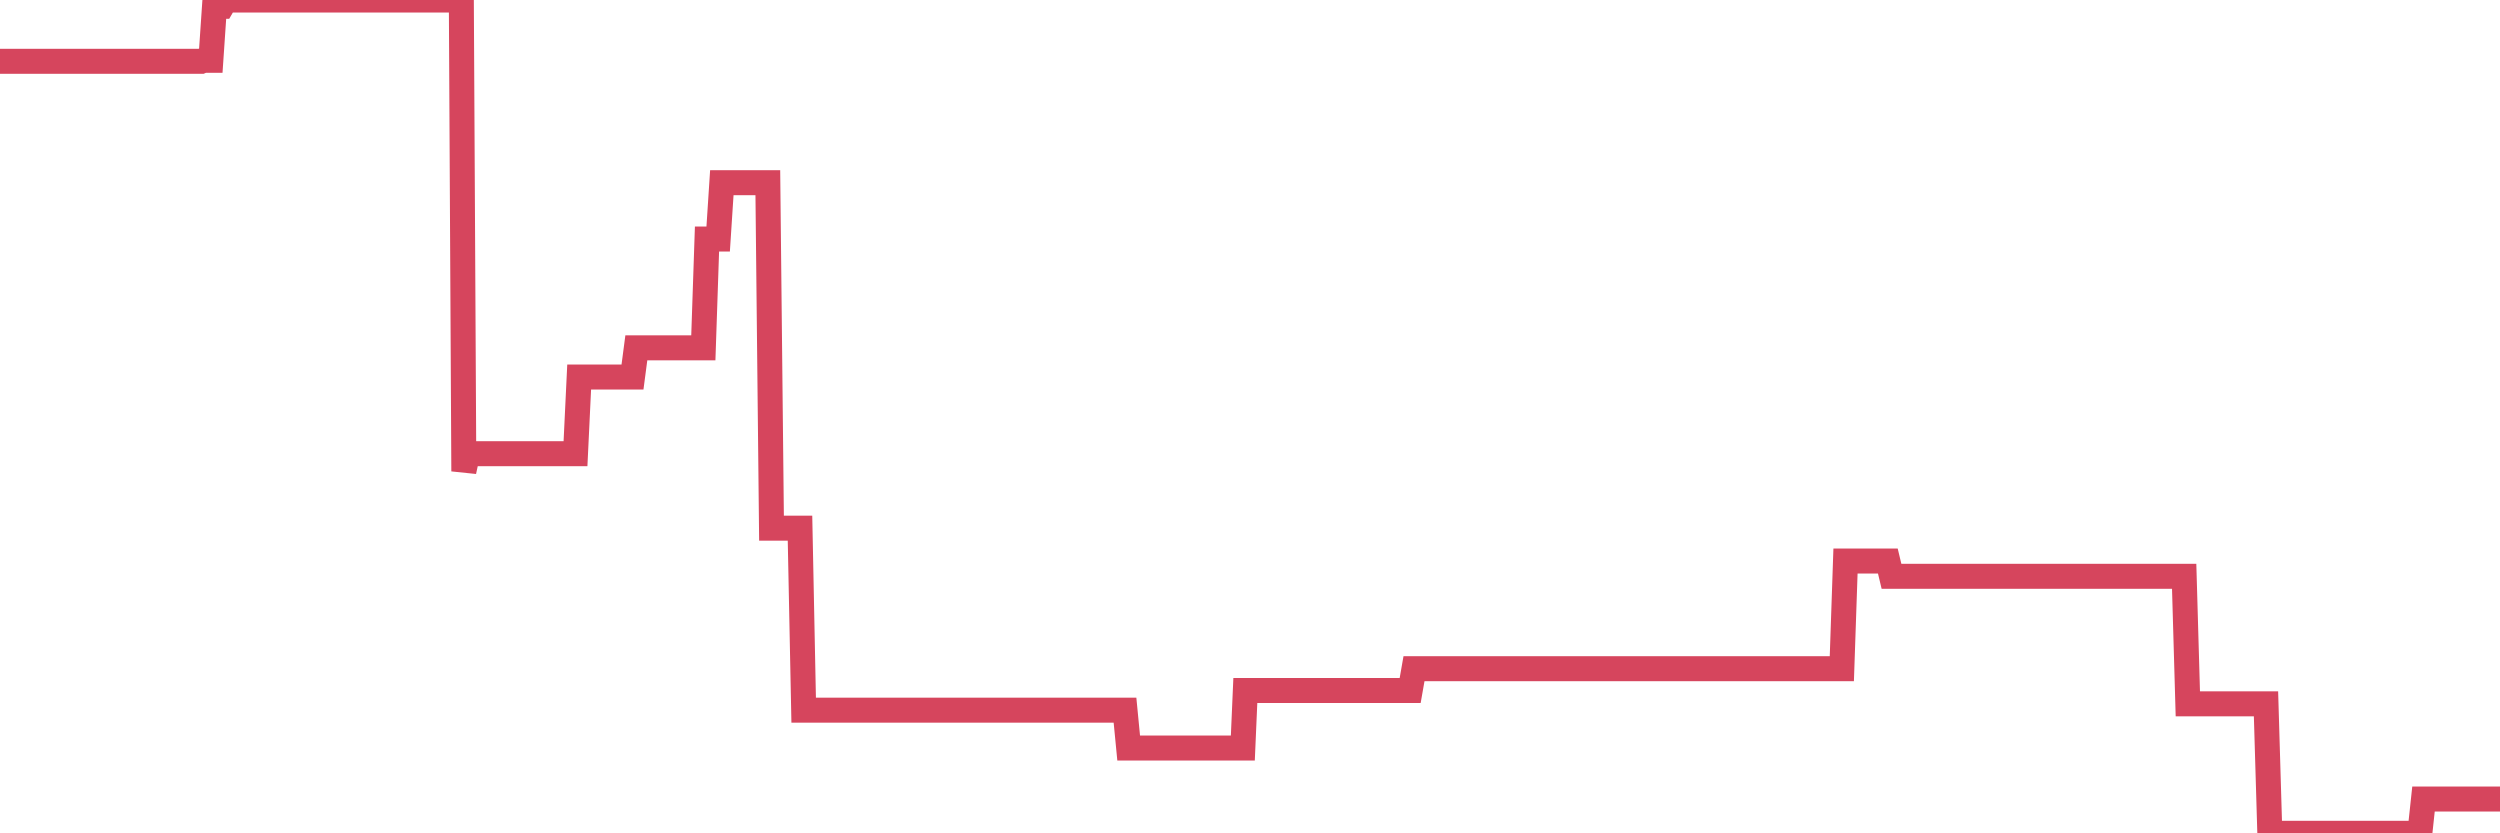 <?xml version="1.0"?><svg width="150px" height="50px" xmlns="http://www.w3.org/2000/svg" xmlns:xlink="http://www.w3.org/1999/xlink"> <polyline fill="none" stroke="#d6455d" stroke-width="1.5px" stroke-linecap="round" stroke-miterlimit="5" points="0.00,3.68 0.22,3.68 0.45,3.68 0.67,3.68 0.89,3.68 1.12,3.68 1.34,3.68 1.56,3.68 1.79,3.68 1.93,3.68 2.16,3.68 2.38,3.68 2.60,3.68 2.83,3.68 3.05,3.68 3.27,3.68 3.50,3.68 3.65,3.68 3.87,3.68 4.09,3.68 4.32,3.68 4.54,3.68 4.76,3.68 4.99,3.68 5.21,3.68 5.36,3.68 5.58,3.68 5.80,3.68 6.03,3.68 6.25,3.68 6.47,3.68 6.70,3.68 6.92,3.68 7.07,3.68 7.29,3.68 7.52,3.68 7.74,3.68 7.96,3.68 8.19,3.68 8.41,3.68 8.63,3.68 8.78,3.68 9.00,3.68 9.23,3.68 9.45,3.68 9.67,3.68 9.90,3.68 10.12,3.68 10.34,3.68 10.49,3.68 10.72,3.68 10.94,3.68 11.16,3.68 11.39,3.68 11.61,3.68 11.83,3.68 12.06,3.68 12.20,3.62 12.43,3.62 12.65,3.62 12.87,0.38 13.10,0.38 13.32,0.38 13.54,0.00 13.77,0.00 13.92,0.00 14.14,0.00 14.36,0.00 14.59,0.00 14.81,0.00 15.03,0.00 15.26,0.00 15.48,0.00 15.63,0.00 15.85,0.00 16.07,0.00 16.30,0.00 16.52,0.00 16.74,0.00 16.97,0.00 17.19,0.00 17.41,0.00 17.56,0.00 17.79,0.00 18.01,0.00 18.23,0.00 18.46,0.00 18.68,0.00 18.90,0.00 19.13,0.00 19.27,0.00 19.50,0.00 19.72,0.00 19.94,0.00 20.17,0.00 20.39,0.00 20.61,0.00 20.84,0.00 20.99,0.00 21.21,0.00 21.43,0.00 21.66,0.00 21.88,0.00 22.10,0.00 22.33,0.00 22.55,0.00 22.70,0.00 22.92,0.00 23.14,0.00 23.37,0.00 23.59,0.00 23.81,0.00 24.04,0.00 24.26,0.00 24.41,0.00 24.63,0.00 24.86,0.00 25.08,0.00 25.30,0.00 25.53,0.00 25.75,0.00 25.97,0.00 26.12,0.00 26.34,0.00 26.57,0.00 26.79,0.00 27.01,0.00 27.24,0.00 27.46,0.00 27.68,0.00 27.83,28.28 28.06,27.22 28.28,27.22 28.50,27.22 28.73,27.22 28.95,27.22 29.17,27.22 29.40,27.22 29.54,27.22 29.77,27.22 29.99,27.22 30.21,27.22 30.44,27.22 30.66,27.22 30.88,27.22 31.11,27.22 31.26,27.22 31.48,27.22 31.70,27.22 31.93,27.22 32.15,27.22 32.37,27.22 32.60,27.22 32.82,27.22 33.04,27.22 33.19,27.22 33.41,27.22 33.64,27.22 33.86,27.22 34.08,27.22 34.31,27.22 34.53,27.22 34.75,22.62 34.90,22.62 35.13,22.62 35.35,22.62 35.57,22.62 35.80,22.62 36.02,22.62 36.24,22.62 36.47,22.62 36.61,22.62 36.84,22.62 37.06,22.62 37.28,22.62 37.51,22.62 37.73,22.62 37.95,22.62 38.18,20.87 38.33,20.87 38.55,20.87 38.77,20.87 39.00,20.87 39.22,20.87 39.44,20.87 39.67,20.87 39.89,20.87 40.04,20.87 40.26,20.87 40.48,20.87 40.71,20.87 40.93,20.87 41.15,20.87 41.38,20.87 41.60,20.87 41.75,20.87 41.97,20.87 42.20,20.87 42.42,14.34 42.64,14.34 42.87,14.34 43.09,14.34 43.31,10.96 43.46,10.96 43.68,10.96 43.91,10.96 44.13,10.96 44.35,10.96 44.58,10.96 44.80,10.96 45.02,10.96 45.17,10.96 45.40,10.96 45.62,10.96 45.84,10.96 46.07,10.96 46.29,31.69 46.51,31.69 46.73,31.69 46.88,31.69 47.11,31.69 47.33,31.69 47.55,31.69 47.78,31.69 48.00,31.69 48.22,42.61 48.45,42.61 48.67,42.61 48.82,42.61 49.04,42.61 49.27,42.61 49.49,42.61 49.71,42.61 49.93,42.61 50.16,42.61 50.38,42.61 50.53,42.61 50.75,42.61 50.98,42.61 51.20,42.61 51.42,42.61 51.65,42.61 51.87,42.61 52.09,42.61 52.24,42.61 52.47,42.61 52.69,42.61 52.91,42.61 53.13,42.61 53.36,42.61 53.58,42.61 53.80,42.61 53.95,42.61 54.18,42.61 54.40,42.61 54.62,42.61 54.85,42.61 55.07,42.61 55.29,42.61 55.52,42.61 55.67,42.61 55.89,42.61 56.11,42.61 56.33,42.61 56.56,42.61 56.78,42.61 57.00,42.61 57.23,42.61 57.38,42.61 57.60,42.61 57.82,42.61 58.05,42.61 58.27,42.61 58.49,42.61 58.72,42.61 58.94,42.61 59.09,42.61 59.31,42.61 59.53,42.61 59.76,42.61 59.98,42.61 60.20,42.61 60.43,42.61 60.65,42.61 60.80,42.61 61.02,42.61 61.25,42.61 61.47,42.61 61.69,42.61 61.92,42.61 62.14,42.61 62.36,42.61 62.51,42.61 62.73,42.61 62.96,42.61 63.18,42.61 63.40,42.61 63.63,42.61 63.85,42.61 64.07,42.61 64.22,42.61 64.45,42.61 64.67,42.61 64.89,42.61 65.12,42.61 65.34,42.61 65.56,42.61 65.79,42.61 66.01,42.61 66.16,42.61 66.38,42.61 66.60,42.61 66.83,42.61 67.05,42.61 67.27,42.61 67.50,42.61 67.72,44.88 67.87,44.88 68.09,44.88 68.32,44.88 68.54,44.88 68.76,44.88 68.99,44.88 69.21,44.88 69.43,44.88 69.58,44.88 69.80,44.88 70.03,44.88 70.25,44.88 70.47,44.88 70.70,44.88 70.92,44.88 71.14,44.88 71.29,44.88 71.52,44.88 71.74,44.88 71.96,44.88 72.19,44.88 72.41,44.88 72.63,44.88 72.86,44.88 73.00,44.88 73.23,44.88 73.45,44.88 73.67,44.88 73.90,44.88 74.12,44.88 74.34,44.88 74.57,44.88 74.72,41.43 74.94,41.43 75.16,41.43 75.39,41.43 75.61,41.43 75.83,41.43 76.06,41.43 76.28,41.43 76.43,41.43 76.65,41.43 76.87,41.43 77.10,41.43 77.32,41.43 77.54,41.43 77.77,41.43 77.99,41.43 78.14,41.43 78.36,41.43 78.59,41.43 78.81,41.43 79.03,41.43 79.26,41.43 79.48,41.43 79.70,41.43 79.85,41.43 80.07,41.43 80.30,41.43 80.52,41.43 80.74,41.43 80.97,41.43 81.19,41.43 81.41,41.43 81.64,41.43 81.79,41.43 82.01,41.43 82.23,41.43 82.46,41.43 82.68,41.43 82.90,41.43 83.13,41.43 83.35,41.43 83.50,41.43 83.72,41.43 83.94,41.43 84.17,41.43 84.39,41.43 84.61,41.43 84.84,40.12 85.06,40.12 85.21,40.12 85.43,40.12 85.66,40.12 85.88,40.12 86.10,40.12 86.33,40.12 86.55,40.12 86.77,40.12 86.92,40.12 87.14,40.12 87.37,40.12 87.59,40.12 87.81,40.12 88.04,40.12 88.26,40.12 88.48,40.12 88.63,40.12 88.86,40.12 89.08,40.12 89.30,40.12 89.53,40.12 89.75,40.12 89.97,40.12 90.20,40.12 90.34,40.12 90.57,40.12 90.79,40.12 91.01,40.12 91.24,40.12 91.46,40.12 91.68,40.12 91.91,40.12 92.06,40.12 92.28,40.12 92.50,40.12 92.73,40.12 92.95,40.12 93.17,40.12 93.40,40.12 93.62,40.12 93.77,40.12 93.99,40.12 94.21,40.12 94.44,40.12 94.66,40.12 94.88,40.12 95.11,40.12 95.33,40.12 95.48,40.12 95.70,40.12 95.93,40.12 96.15,40.12 96.37,40.12 96.60,40.12 96.82,40.12 97.04,40.12 97.27,40.12 97.41,40.12 97.64,40.12 97.86,40.12 98.08,40.12 98.31,40.12 98.53,40.12 98.75,40.12 98.98,40.12 99.13,40.12 99.35,40.12 99.57,40.12 99.80,40.12 100.02,40.12 100.24,40.12 100.47,40.12 100.69,40.12 100.84,40.12 101.06,40.12 101.28,40.12 101.51,40.12 101.73,40.12 101.95,40.12 102.18,40.12 102.40,40.12 102.55,40.12 102.77,40.12 103.00,40.12 103.22,40.12 103.44,40.12 103.67,40.12 103.89,40.12 104.11,40.12 104.26,40.12 104.48,40.12 104.71,40.12 104.93,40.12 105.15,40.12 105.38,40.12 105.60,40.12 105.82,40.12 105.97,40.12 106.20,40.12 106.42,40.12 106.64,40.12 106.87,40.12 107.09,40.12 107.31,40.12 107.53,40.12 107.68,40.12 107.91,40.12 108.13,40.12 108.35,40.12 108.58,40.12 108.80,40.12 109.02,40.12 109.25,40.12 109.40,40.12 109.62,40.12 109.84,40.12 110.07,40.12 110.29,40.12 110.51,40.12 110.73,33.66 110.96,33.66 111.11,33.66 111.33,33.66 111.55,33.66 111.78,33.66 112.00,33.66 112.22,33.66 112.45,33.66 112.67,33.66 112.89,33.66 113.04,33.66 113.27,33.66 113.49,34.58 113.71,34.58 113.93,34.58 114.16,34.58 114.38,34.58 114.60,34.58 114.75,34.58 114.98,34.58 115.20,34.58 115.42,34.58 115.65,34.58 115.87,34.58 116.09,34.58 116.32,34.58 116.47,34.58 116.69,34.58 116.91,34.58 117.13,34.58 117.36,34.58 117.58,34.58 117.80,34.58 118.03,34.58 118.18,34.58 118.40,34.58 118.62,34.58 118.85,34.58 119.07,34.58 119.29,34.58 119.52,34.58 119.74,34.58 119.89,34.58 120.11,34.58 120.33,34.58 120.56,34.58 120.78,34.58 121.00,34.58 121.23,34.58 121.45,34.58 121.60,34.58 121.82,34.58 122.05,34.58 122.27,34.58 122.49,34.58 122.72,34.58 122.94,34.58 123.16,34.58 123.31,34.58 123.53,34.58 123.76,34.58 123.98,34.58 124.20,34.58 124.43,34.58 124.65,34.58 124.87,34.58 125.02,34.58 125.25,34.58 125.47,34.58 125.69,34.58 125.92,34.58 126.14,34.58 126.36,34.58 126.59,34.58 126.73,34.58 126.96,34.58 127.18,34.58 127.40,34.58 127.63,34.58 127.85,34.58 128.07,34.58 128.30,34.58 128.45,34.58 128.67,34.58 128.89,34.58 129.12,34.58 129.34,34.58 129.56,34.58 129.79,34.58 130.01,34.58 130.23,34.58 130.38,34.58 130.60,34.58 130.83,34.58 131.05,34.58 131.27,42.23 131.50,42.23 131.72,42.23 131.94,42.23 132.09,42.23 132.32,42.23 132.54,42.23 132.76,42.23 132.99,42.23 133.21,42.23 133.43,42.23 133.66,42.23 133.80,42.23 134.03,42.23 134.25,42.23 134.47,42.23 134.70,42.23 134.92,42.23 135.14,42.23 135.37,42.23 135.52,42.23 135.74,42.23 135.96,42.23 136.19,50.00 136.41,50.00 136.63,50.00 136.86,50.00 137.08,50.00 137.23,50.00 137.45,50.00 137.67,50.00 137.90,50.00 138.12,50.00 138.34,50.00 138.57,50.00 138.79,50.00 138.94,50.00 139.16,50.00 139.39,50.00 139.61,50.00 139.83,50.00 140.06,50.00 140.28,50.00 140.50,50.00 140.65,50.00 140.87,50.00 141.10,50.00 141.32,50.00 141.54,50.00 141.77,50.00 141.99,50.00 142.21,50.00 142.36,50.00 142.59,50.00 142.81,50.00 143.03,50.00 143.26,50.00 143.48,50.00 143.70,50.00 143.93,50.00 144.07,50.00 144.30,50.00 144.52,50.00 144.74,50.00 144.97,50.00 145.19,50.00 145.41,47.94 145.64,47.94 145.86,47.94 146.01,47.94 146.23,47.94 146.46,47.94 146.68,47.94 146.90,47.94 147.13,47.94 147.35,47.94 147.57,47.94 147.72,47.94 147.94,47.94 148.17,47.94 148.39,47.94 148.61,47.94 148.84,47.94 149.06,47.94 149.28,47.94 149.43,47.94 149.66,47.94 149.88,47.94 150.00,47.94 "/></svg>